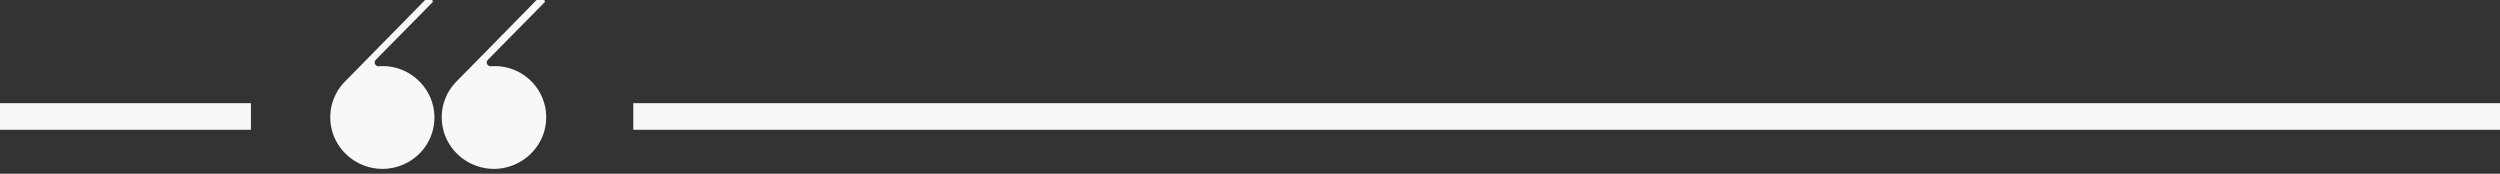 <?xml version="1.0" encoding="UTF-8" standalone="no"?><svg xmlns="http://www.w3.org/2000/svg" xmlns:xlink="http://www.w3.org/1999/xlink" fill="#f8f8f7" height="11.3" preserveAspectRatio="xMidYMid meet" version="1" viewBox="0.0 0.0 162.6 11.3" width="162.6" zoomAndPan="magnify"><rect x="0.0" y="0.0" width="162.6" height="11.3" fill="#333333" stroke="none"/><g data-name="Layer 2"><g data-name="Layer 1" id="change1_1"><path d="M34.52,10a3.41,3.41,0,0,1-4.79,0,3.31,3.31,0,0,1,0-4.74L34.9,0,35,0h.35a.1.1,0,0,1,.08.05.1.1,0,0,1,0,.09l-3.7,3.75a.25.25,0,0,0-.05.27.26.26,0,0,0,.25.15,3.35,3.35,0,0,1,2.65,1A3.31,3.31,0,0,1,34.52,10Z" fill-rule="evenodd"/><path d="M27.27,10a3.41,3.41,0,0,1-4.79,0,3.31,3.31,0,0,1,0-4.74L27.65,0l.06,0h.35a.1.1,0,0,1,.08.05.1.1,0,0,1,0,.09l-3.7,3.75a.25.25,0,0,0-.05.27.26.26,0,0,0,.25.15,3.35,3.35,0,0,1,2.65,1A3.31,3.31,0,0,1,27.27,10Z" fill-rule="evenodd"/><path d="M0,6.71H16.32V8.44H0Zm41.19,0H162.6V8.44H41.19Z"/></g></g></svg>